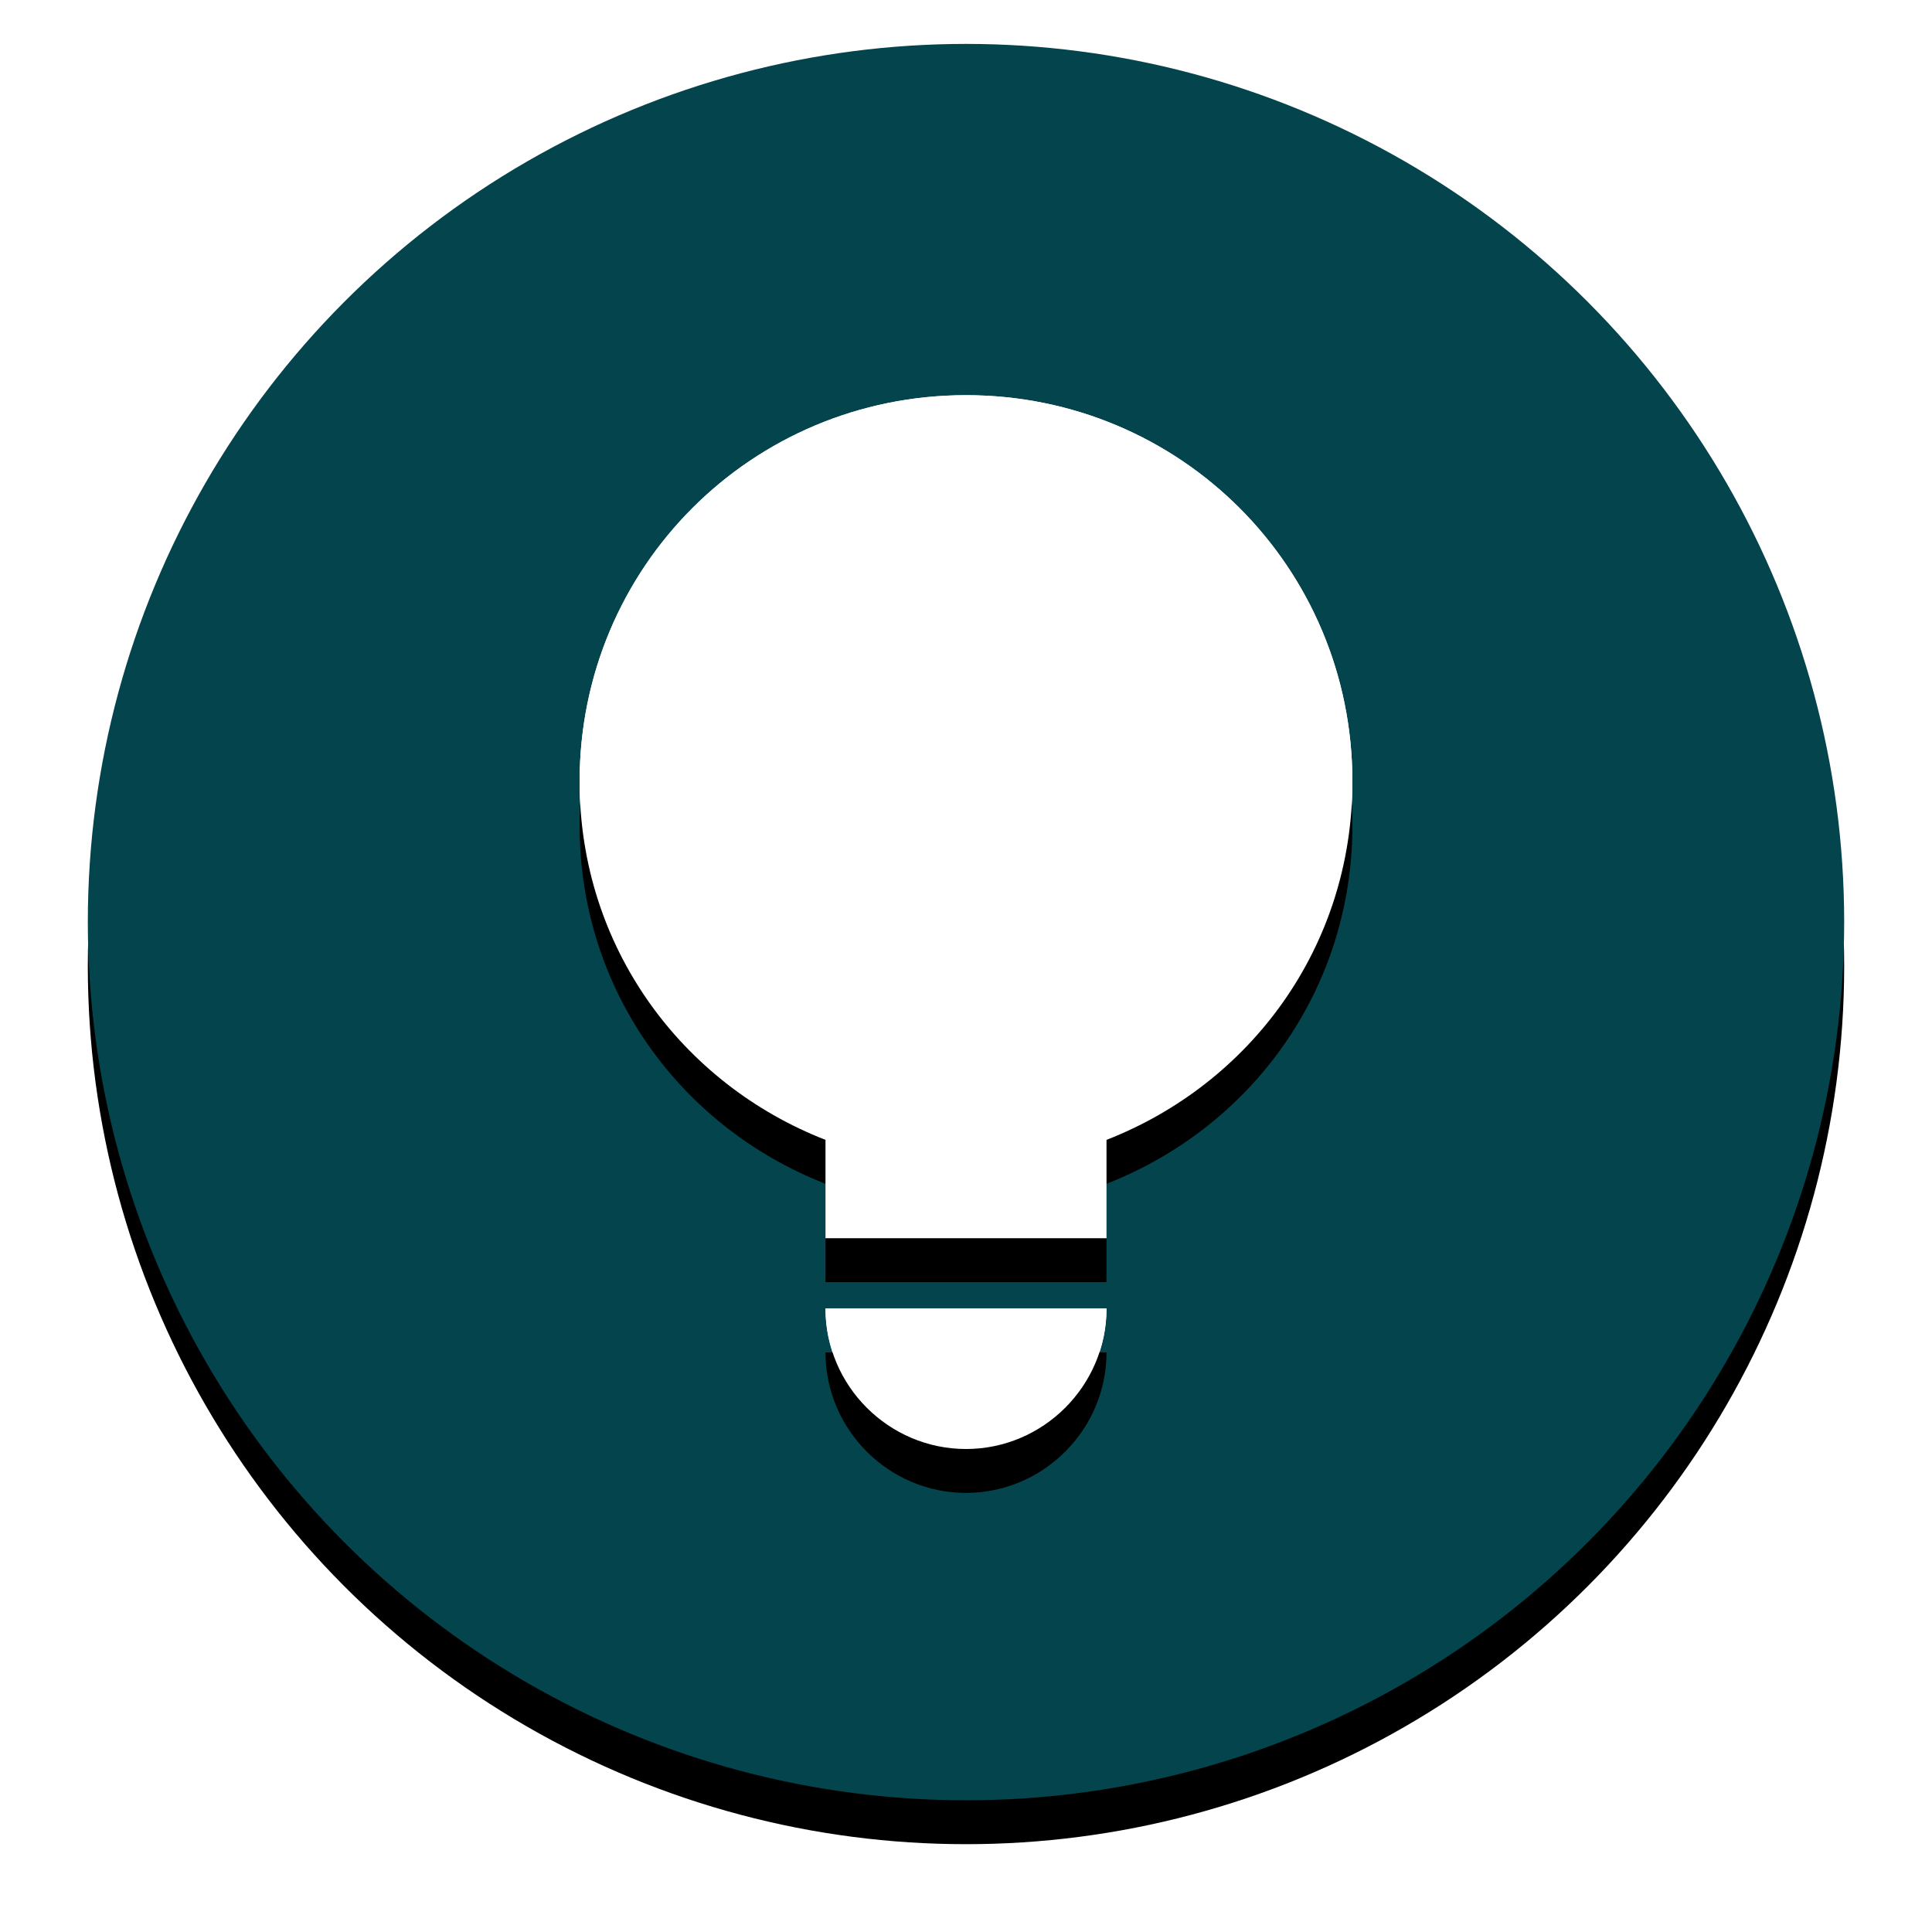 <?xml version="1.0" encoding="UTF-8"?>
<svg width="44px" height="44px" viewBox="0 0 44 44" version="1.1" xmlns="http://www.w3.org/2000/svg" xmlns:xlink="http://www.w3.org/1999/xlink">
    <title>Idea generator</title>
    <defs>
        <circle id="path-1" cx="20" cy="20" r="20"></circle>
        <filter x="-8.8%" y="-6.2%" width="117.5%" height="117.5%" filterUnits="objectBoundingBox" id="filter-3">
            <feOffset dx="0" dy="1" in="SourceAlpha" result="shadowOffsetOuter1"></feOffset>
            <feGaussianBlur stdDeviation="1" in="shadowOffsetOuter1" result="shadowBlurOuter1"></feGaussianBlur>
            <feColorMatrix values="0 0 0 0 0.184   0 0 0 0 0.224   0 0 0 0 0.255  0 0 0 0.4 0" type="matrix" in="shadowBlurOuter1"></feColorMatrix>
        </filter>
        <path d="M28.8,16.8 C28.8,11.92 24.88,8 20,8 C15.12,8 11.2,11.92 11.2,16.8 C11.2,20.56 13.52,23.68 16.8,24.96 L16.8,27.2 L23.2,27.2 L23.2,24.96 C26.48,23.68 28.8,20.56 28.8,16.8 Z" id="path-4"></path>
        <filter x="-19.9%" y="-13.0%" width="139.8%" height="136.5%" filterUnits="objectBoundingBox" id="filter-5">
            <feOffset dx="0" dy="1" in="SourceAlpha" result="shadowOffsetOuter1"></feOffset>
            <feGaussianBlur stdDeviation="1" in="shadowOffsetOuter1" result="shadowBlurOuter1"></feGaussianBlur>
            <feColorMatrix values="0 0 0 0 0.184   0 0 0 0 0.224   0 0 0 0 0.255  0 0 0 0.4 0" type="matrix" in="shadowBlurOuter1"></feColorMatrix>
        </filter>
        <path d="M20,32 C21.76,32 23.2,30.56 23.2,28.8 L16.8,28.8 C16.8,30.56 18.24,32 20,32 Z" id="path-6"></path>
        <filter x="-54.7%" y="-78.1%" width="209.4%" height="318.8%" filterUnits="objectBoundingBox" id="filter-7">
            <feOffset dx="0" dy="1" in="SourceAlpha" result="shadowOffsetOuter1"></feOffset>
            <feGaussianBlur stdDeviation="1" in="shadowOffsetOuter1" result="shadowBlurOuter1"></feGaussianBlur>
            <feColorMatrix values="0 0 0 0 0.184   0 0 0 0 0.224   0 0 0 0 0.255  0 0 0 0.4 0" type="matrix" in="shadowBlurOuter1"></feColorMatrix>
        </filter>
    </defs>
    <g id="🏝-User-badges-explorations" stroke="none" stroke-width="1" fill="none" fill-rule="evenodd">
        <g id="Badge-examples----Proposals-3" transform="translate(-59, -460)">
            <g id="Archivement-badges" transform="translate(61, 160)">
                <g id="Idea-generator" transform="translate(0, 301)">
                    <g id="Path-+-Path-+-Path-+-Path-Mask">
                        <mask id="mask-2" fill="white">
                            <use xlink:href="#path-1"></use>
                        </mask>
                        <g id="Mask" fill-rule="nonzero">
                            <use fill="black" fill-opacity="1" filter="url(#filter-3)" xlink:href="#path-1"></use>
                            <use fill="#04444D" xlink:href="#path-1"></use>
                        </g>
                        <path d="M28.8,16.8 C28.8,11.92 24.88,8 20,8 C15.12,8 11.2,11.92 11.2,16.8 C11.2,20.56 13.52,23.68 16.8,24.96 L16.8,27.2 L23.2,27.2 L23.2,24.96 C26.48,23.68 28.8,20.56 28.8,16.8 Z" id="Path" fill="#FFFFFF" fill-rule="nonzero" mask="url(#mask-2)"></path>
                        <path d="M20,32 C21.76,32 23.2,30.56 23.2,28.8 L16.8,28.8 C16.8,30.56 18.24,32 20,32 Z" id="Path" fill="#FFFFFF" fill-rule="nonzero" mask="url(#mask-2)"></path>
                        <g id="Path" fill-rule="nonzero" mask="url(#mask-2)">
                            <use fill="black" fill-opacity="1" filter="url(#filter-5)" xlink:href="#path-4"></use>
                            <use fill="#FFFFFF" xlink:href="#path-4"></use>
                        </g>
                        <g id="Path" fill-rule="nonzero" mask="url(#mask-2)">
                            <use fill="black" fill-opacity="1" filter="url(#filter-7)" xlink:href="#path-6"></use>
                            <use fill="#FFFFFF" xlink:href="#path-6"></use>
                        </g>
                    </g>
                </g>
            </g>
        </g>
    </g>
</svg>